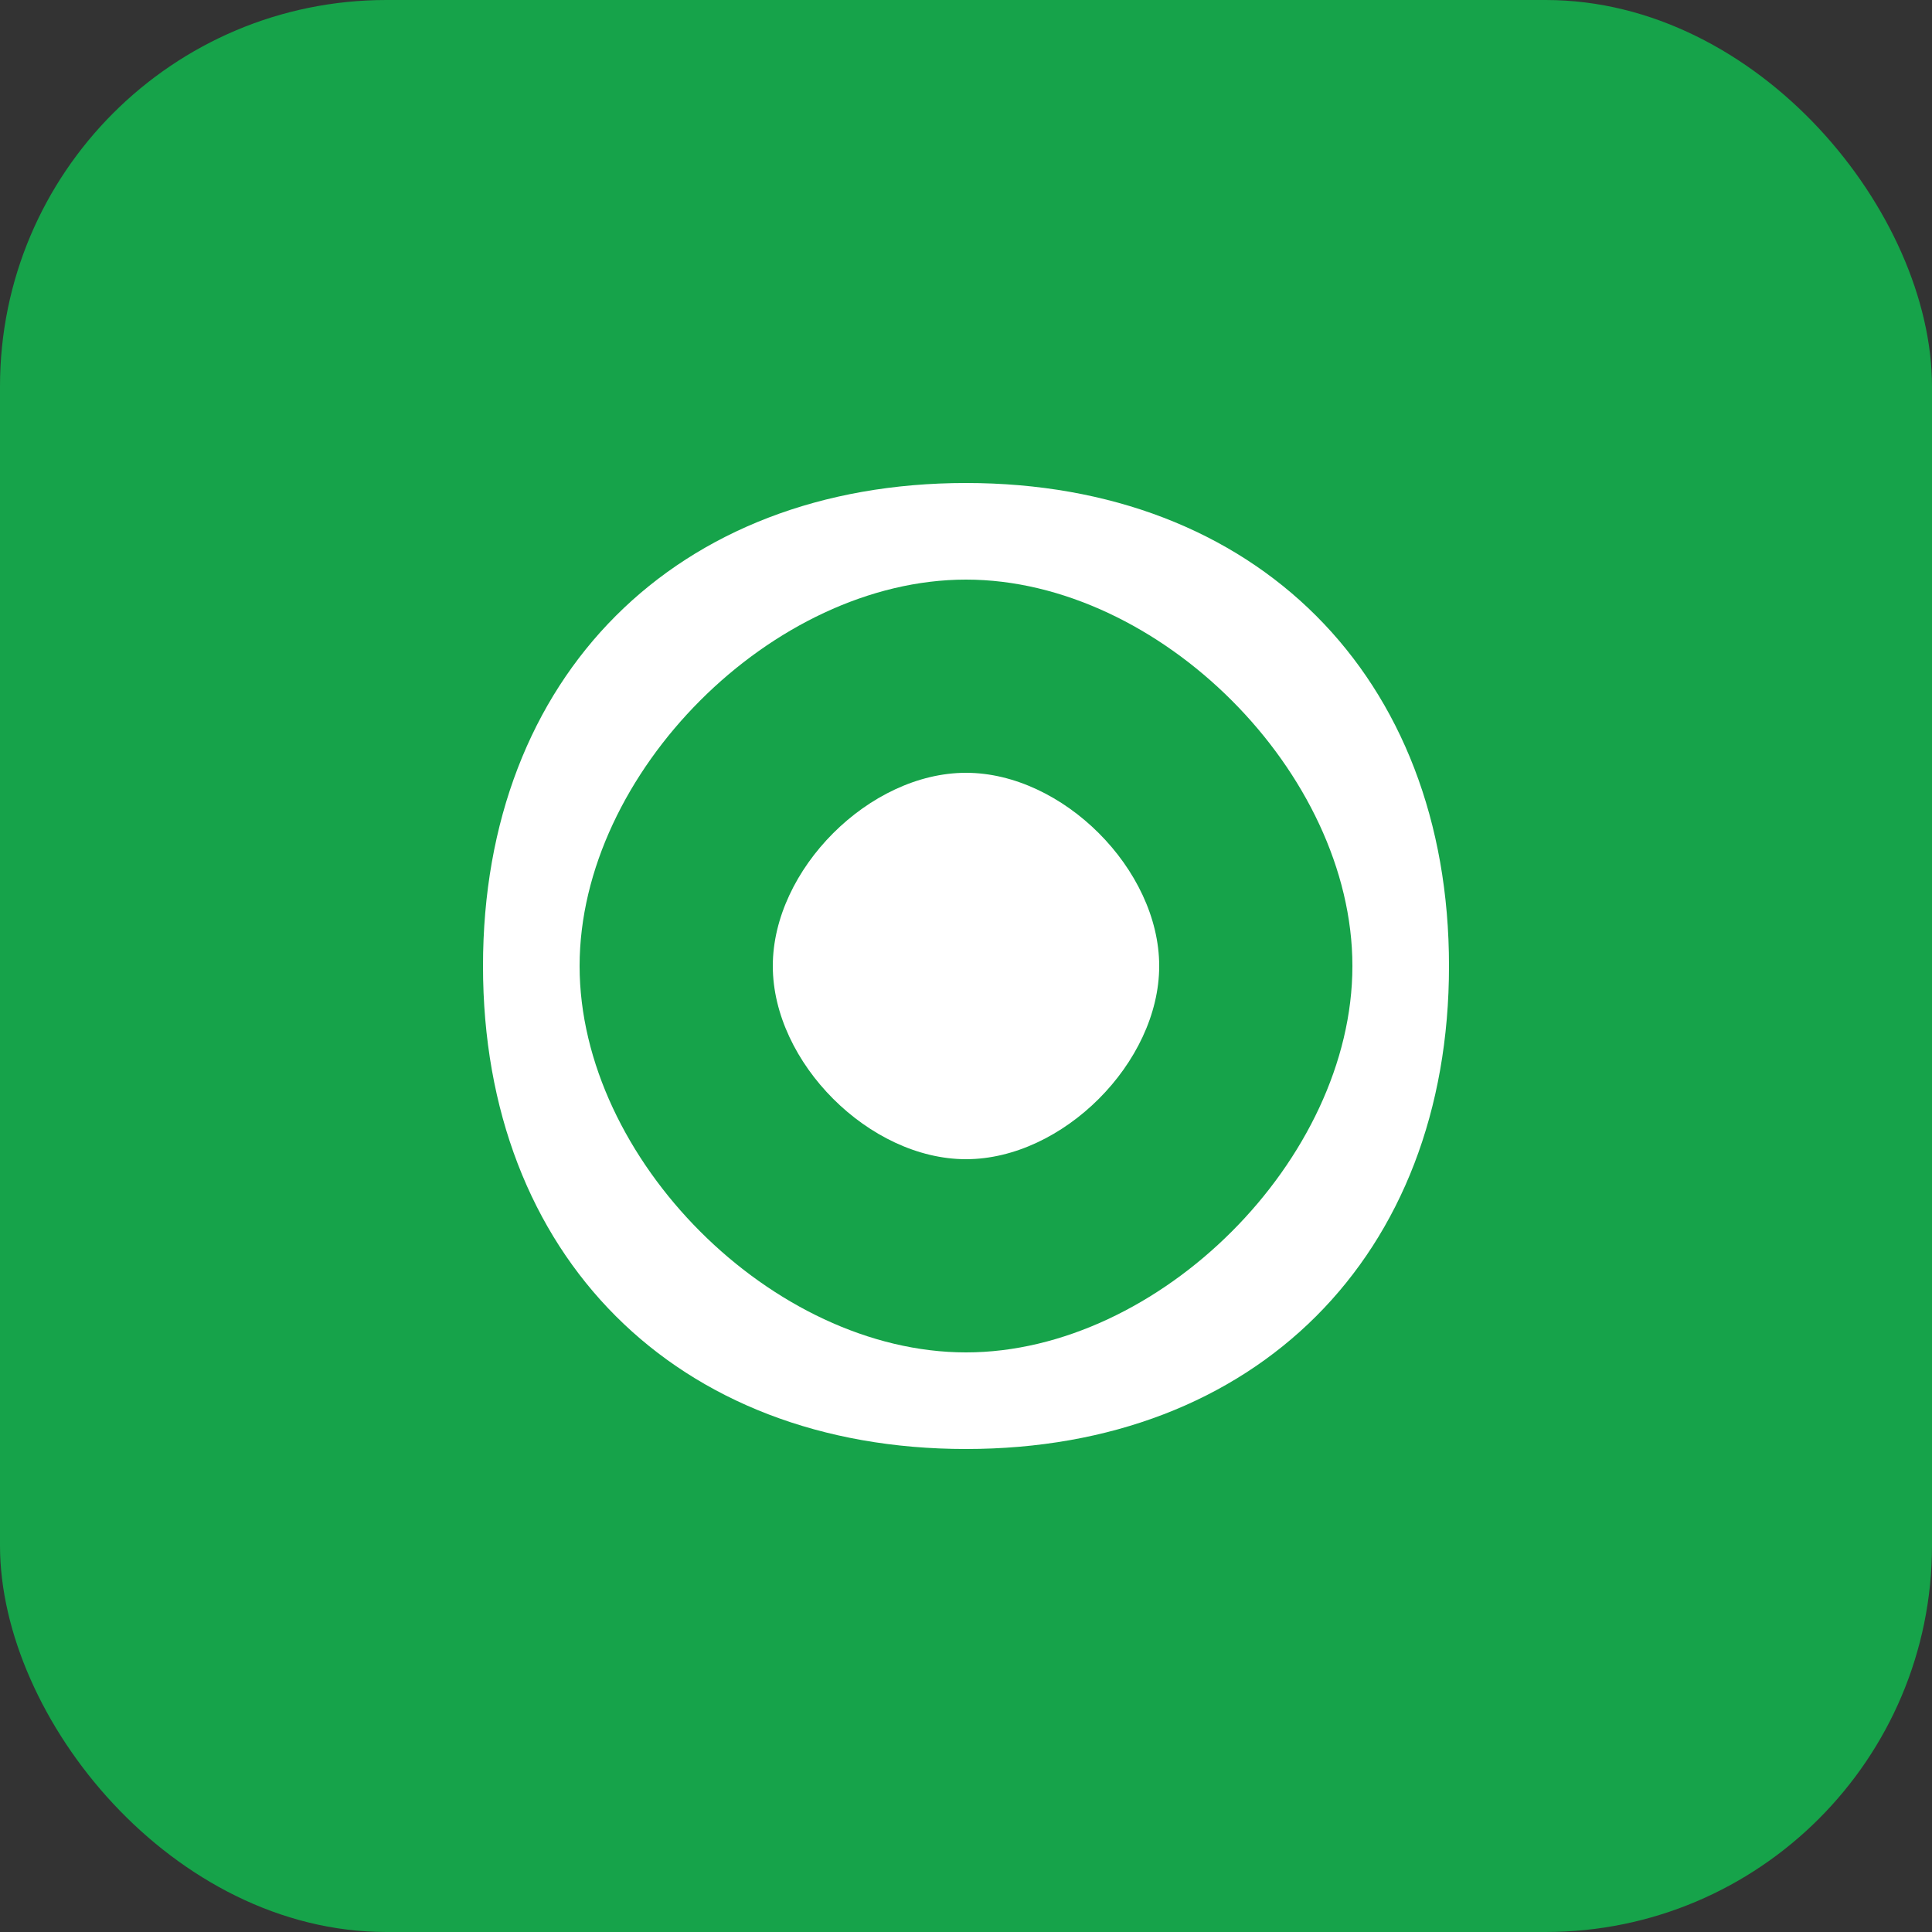 <svg width="32" height="32" viewBox="0 0 32 32" fill="none" xmlns="http://www.w3.org/2000/svg">
  <rect x="0" y="0" width="32" height="32" fill="#333333" stroke="none"/>
  <rect width="32" height="32" rx="6.4" fill="#16a34a"/>
  <path d="M16 8C11.2 8 8 11.2 8 16C8 20.8 11.2 24 16 24C20.8 24 24 20.8 24 16C24 11.2 20.8 8 16 8ZM16 22.4C12.8 22.4 9.6 19.2 9.6 16C9.6 12.8 12.8 9.6 16 9.6C19.2 9.6 22.4 12.8 22.4 16C22.4 19.2 19.2 22.4 16 22.4Z" fill="white"/>
  <path d="M16 12.8C14.4 12.8 12.8 14.4 12.8 16C12.8 17.6 14.4 19.2 16 19.2C17.6 19.2 19.2 17.6 19.2 16C19.2 14.4 17.6 12.8 16 12.8Z" fill="white"/>
</svg>